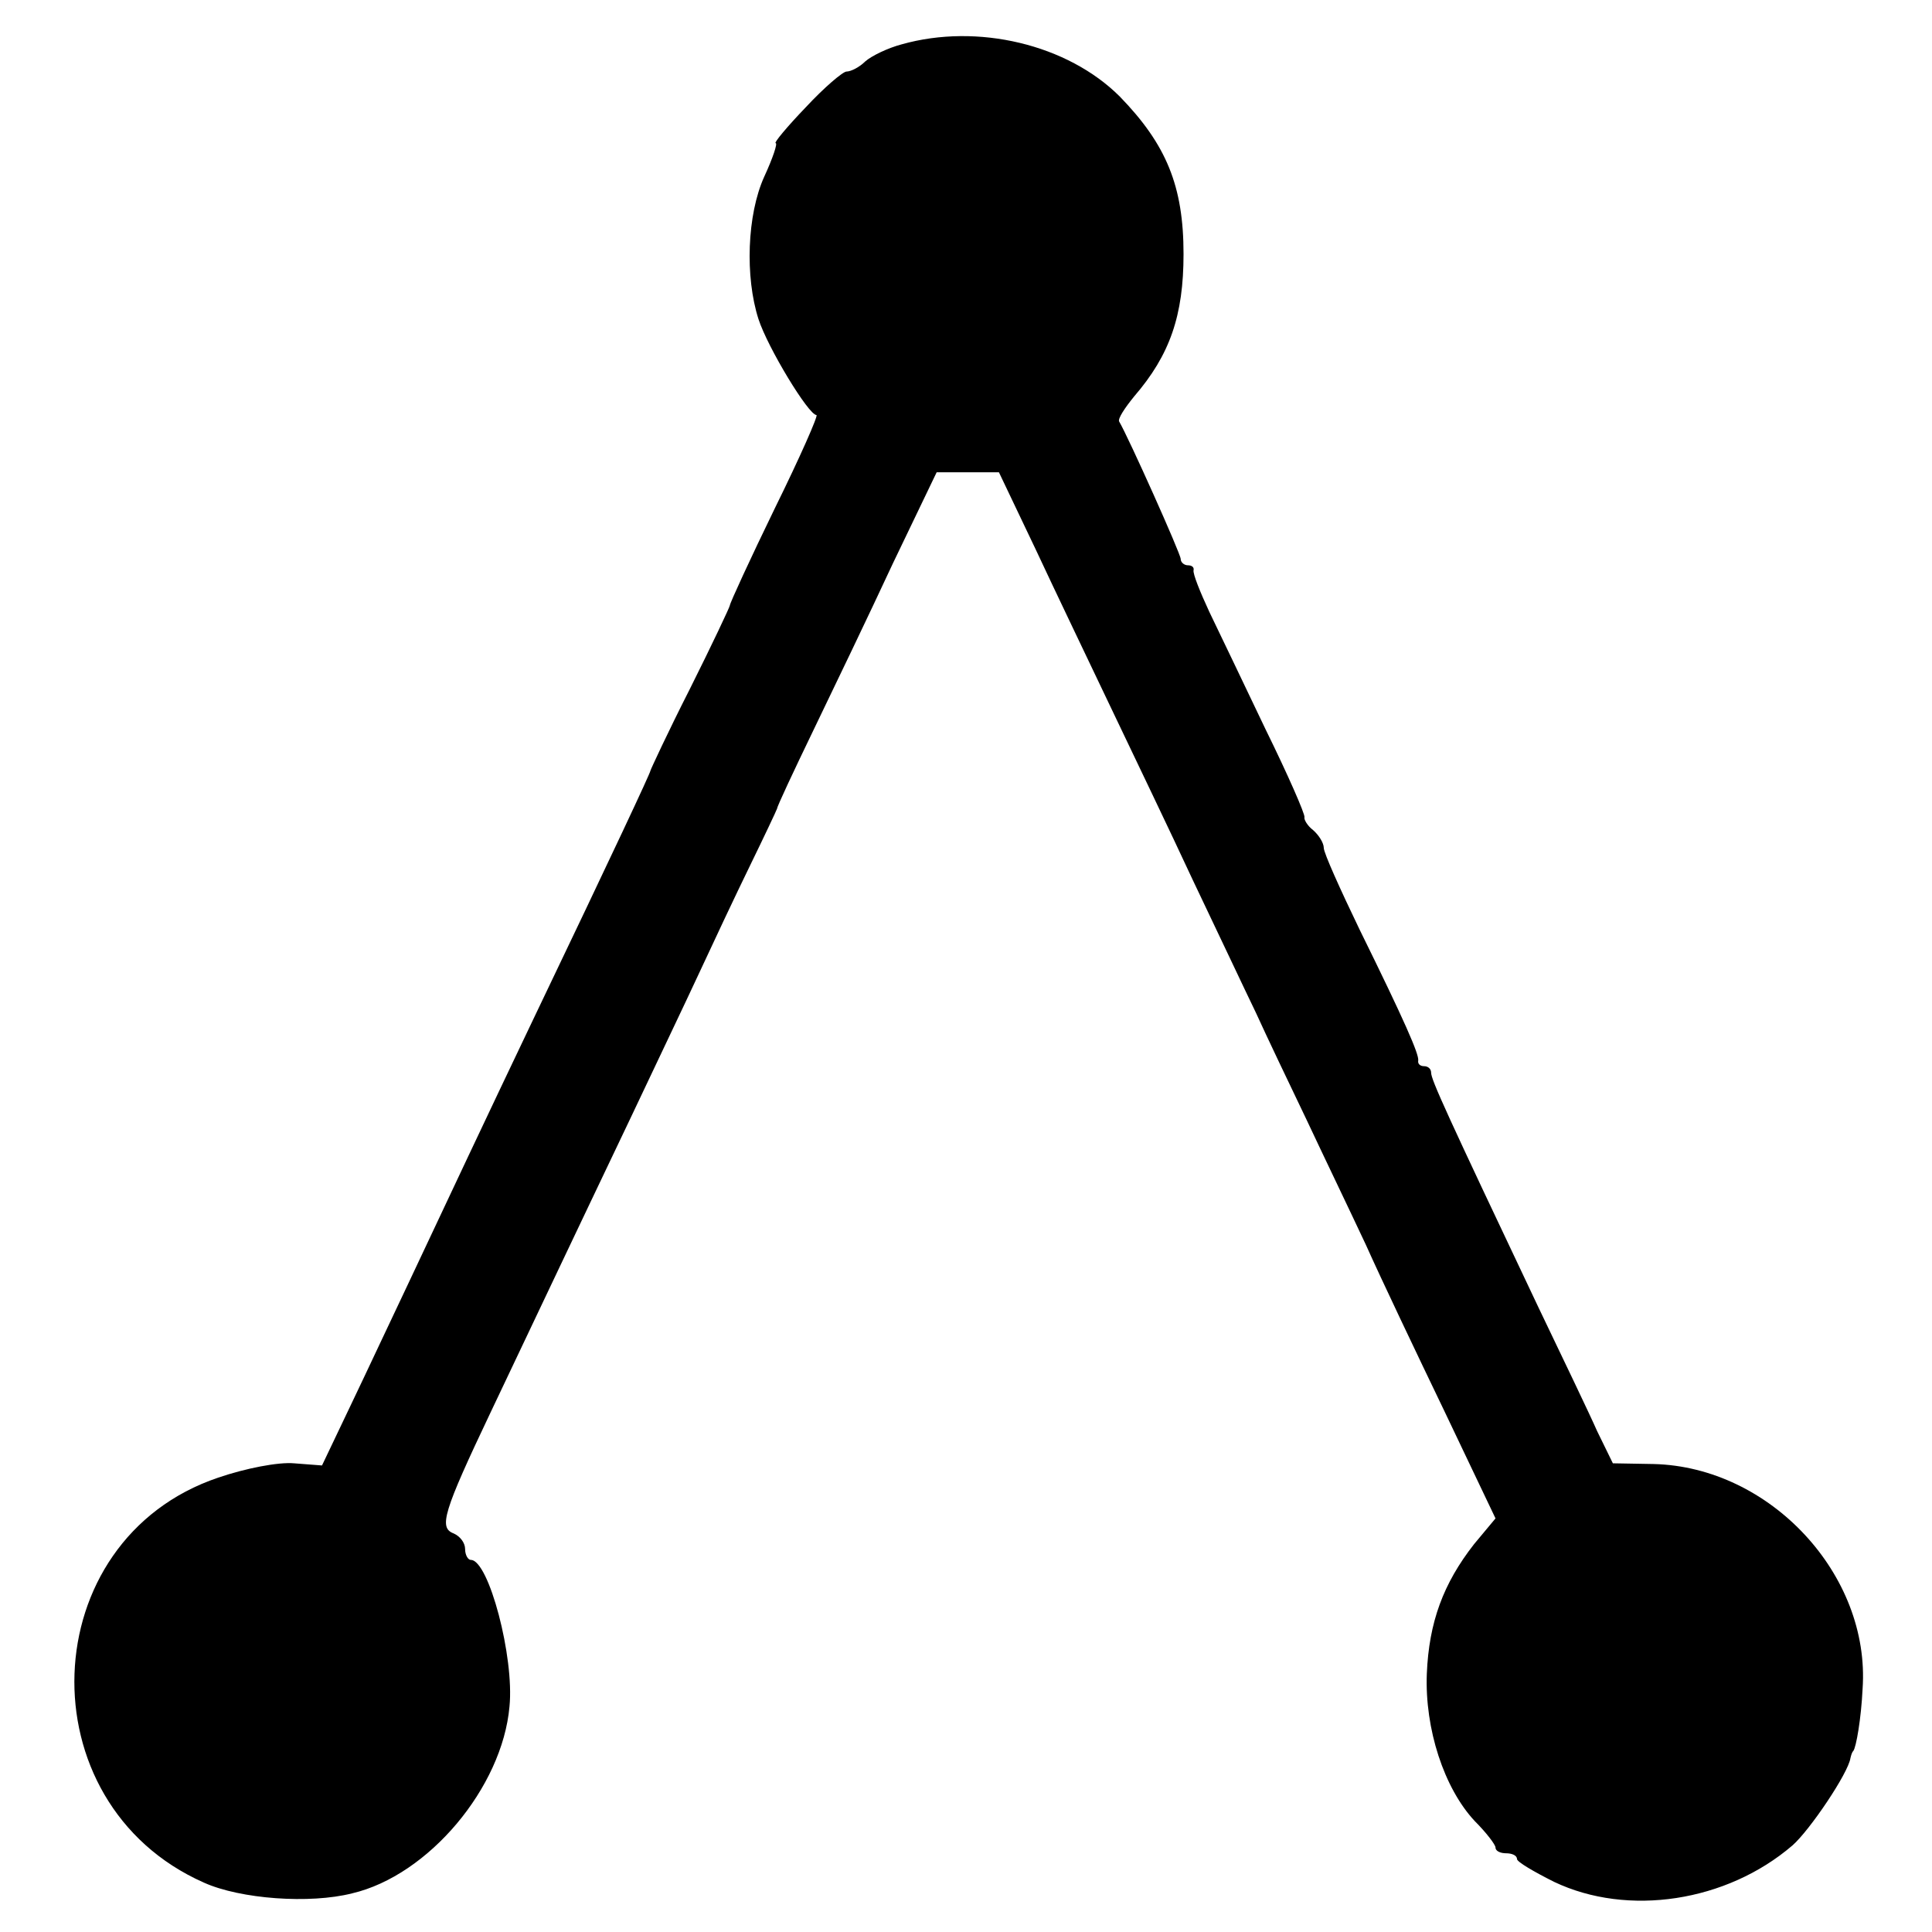 <?xml version="1.0" standalone="no"?>
<!DOCTYPE svg PUBLIC "-//W3C//DTD SVG 20010904//EN"
 "http://www.w3.org/TR/2001/REC-SVG-20010904/DTD/svg10.dtd">
<svg version="1.0" xmlns="http://www.w3.org/2000/svg"
 width="270pt" height="270pt" viewBox="0 0 270 270"
 preserveAspectRatio="xMidYMid meet">
<g transform="translate(0,270) scale(0.1,-0.1)"
fill="#000000" stroke="none">
<path d="M1260 2638 c-19 -5 -42 -16 -51 -24 -8 -8 -20 -14 -26 -14 -5 0 -31
-22 -57 -50 -26 -27 -45 -50 -42 -50 3 0 -4 -21 -16 -47 -24 -53 -27 -140 -8
-199 13 -40 70 -134 81 -134 3 0 -23 -59 -58 -130 -35 -72 -63 -133 -63 -136
0 -2 -25 -55 -56 -117 -31 -61 -55 -113 -55 -114 0 -3 -51 -112 -164 -348 -64
-134 -119 -251 -175 -370 -21 -44 -56 -119 -79 -167 l-41 -86 -39 3 c-22 2
-68 -7 -106 -20 -258 -87 -271 -455 -20 -566 51 -23 148 -30 207 -15 107 25
210 148 220 261 7 69 -29 205 -54 205 -4 0 -8 7 -8 15 0 9 -7 18 -16 22 -21 8
-15 29 52 170 31 65 73 154 94 198 21 44 66 139 100 210 34 72 78 164 97 205
19 41 51 109 71 150 20 41 37 77 38 80 0 3 23 52 51 110 28 58 78 162 111 233
l61 127 44 0 43 0 51 -107 c28 -60 76 -160 106 -223 30 -63 82 -171 114 -240
33 -69 72 -152 88 -185 15 -33 47 -100 71 -150 23 -49 61 -128 83 -175 21 -47
71 -152 110 -233 l71 -149 -30 -36 c-43 -55 -63 -109 -66 -181 -3 -77 24 -160
67 -206 16 -16 29 -33 29 -37 0 -5 7 -8 15 -8 8 0 15 -3 15 -8 0 -4 24 -18 52
-32 103 -49 241 -28 333 51 24 21 78 101 81 122 1 4 2 8 4 10 4 5 11 45 13 87
11 159 -129 310 -292 314 l-57 1 -22 45 c-11 25 -49 104 -83 175 -127 268
-149 316 -149 326 0 5 -4 9 -10 9 -5 0 -9 3 -8 8 1 9 -18 53 -82 183 -27 56
-50 107 -50 114 0 7 -7 18 -15 25 -8 6 -13 15 -12 18 1 4 -23 59 -54 122 -30
63 -66 138 -79 165 -13 28 -23 53 -22 58 1 4 -2 7 -8 7 -5 0 -10 4 -10 9 0 7
-73 170 -86 192 -2 4 8 19 21 35 50 58 69 113 69 199 0 95 -24 153 -89 220
-73 73 -199 103 -305 73z"/>
</g>
</svg>
